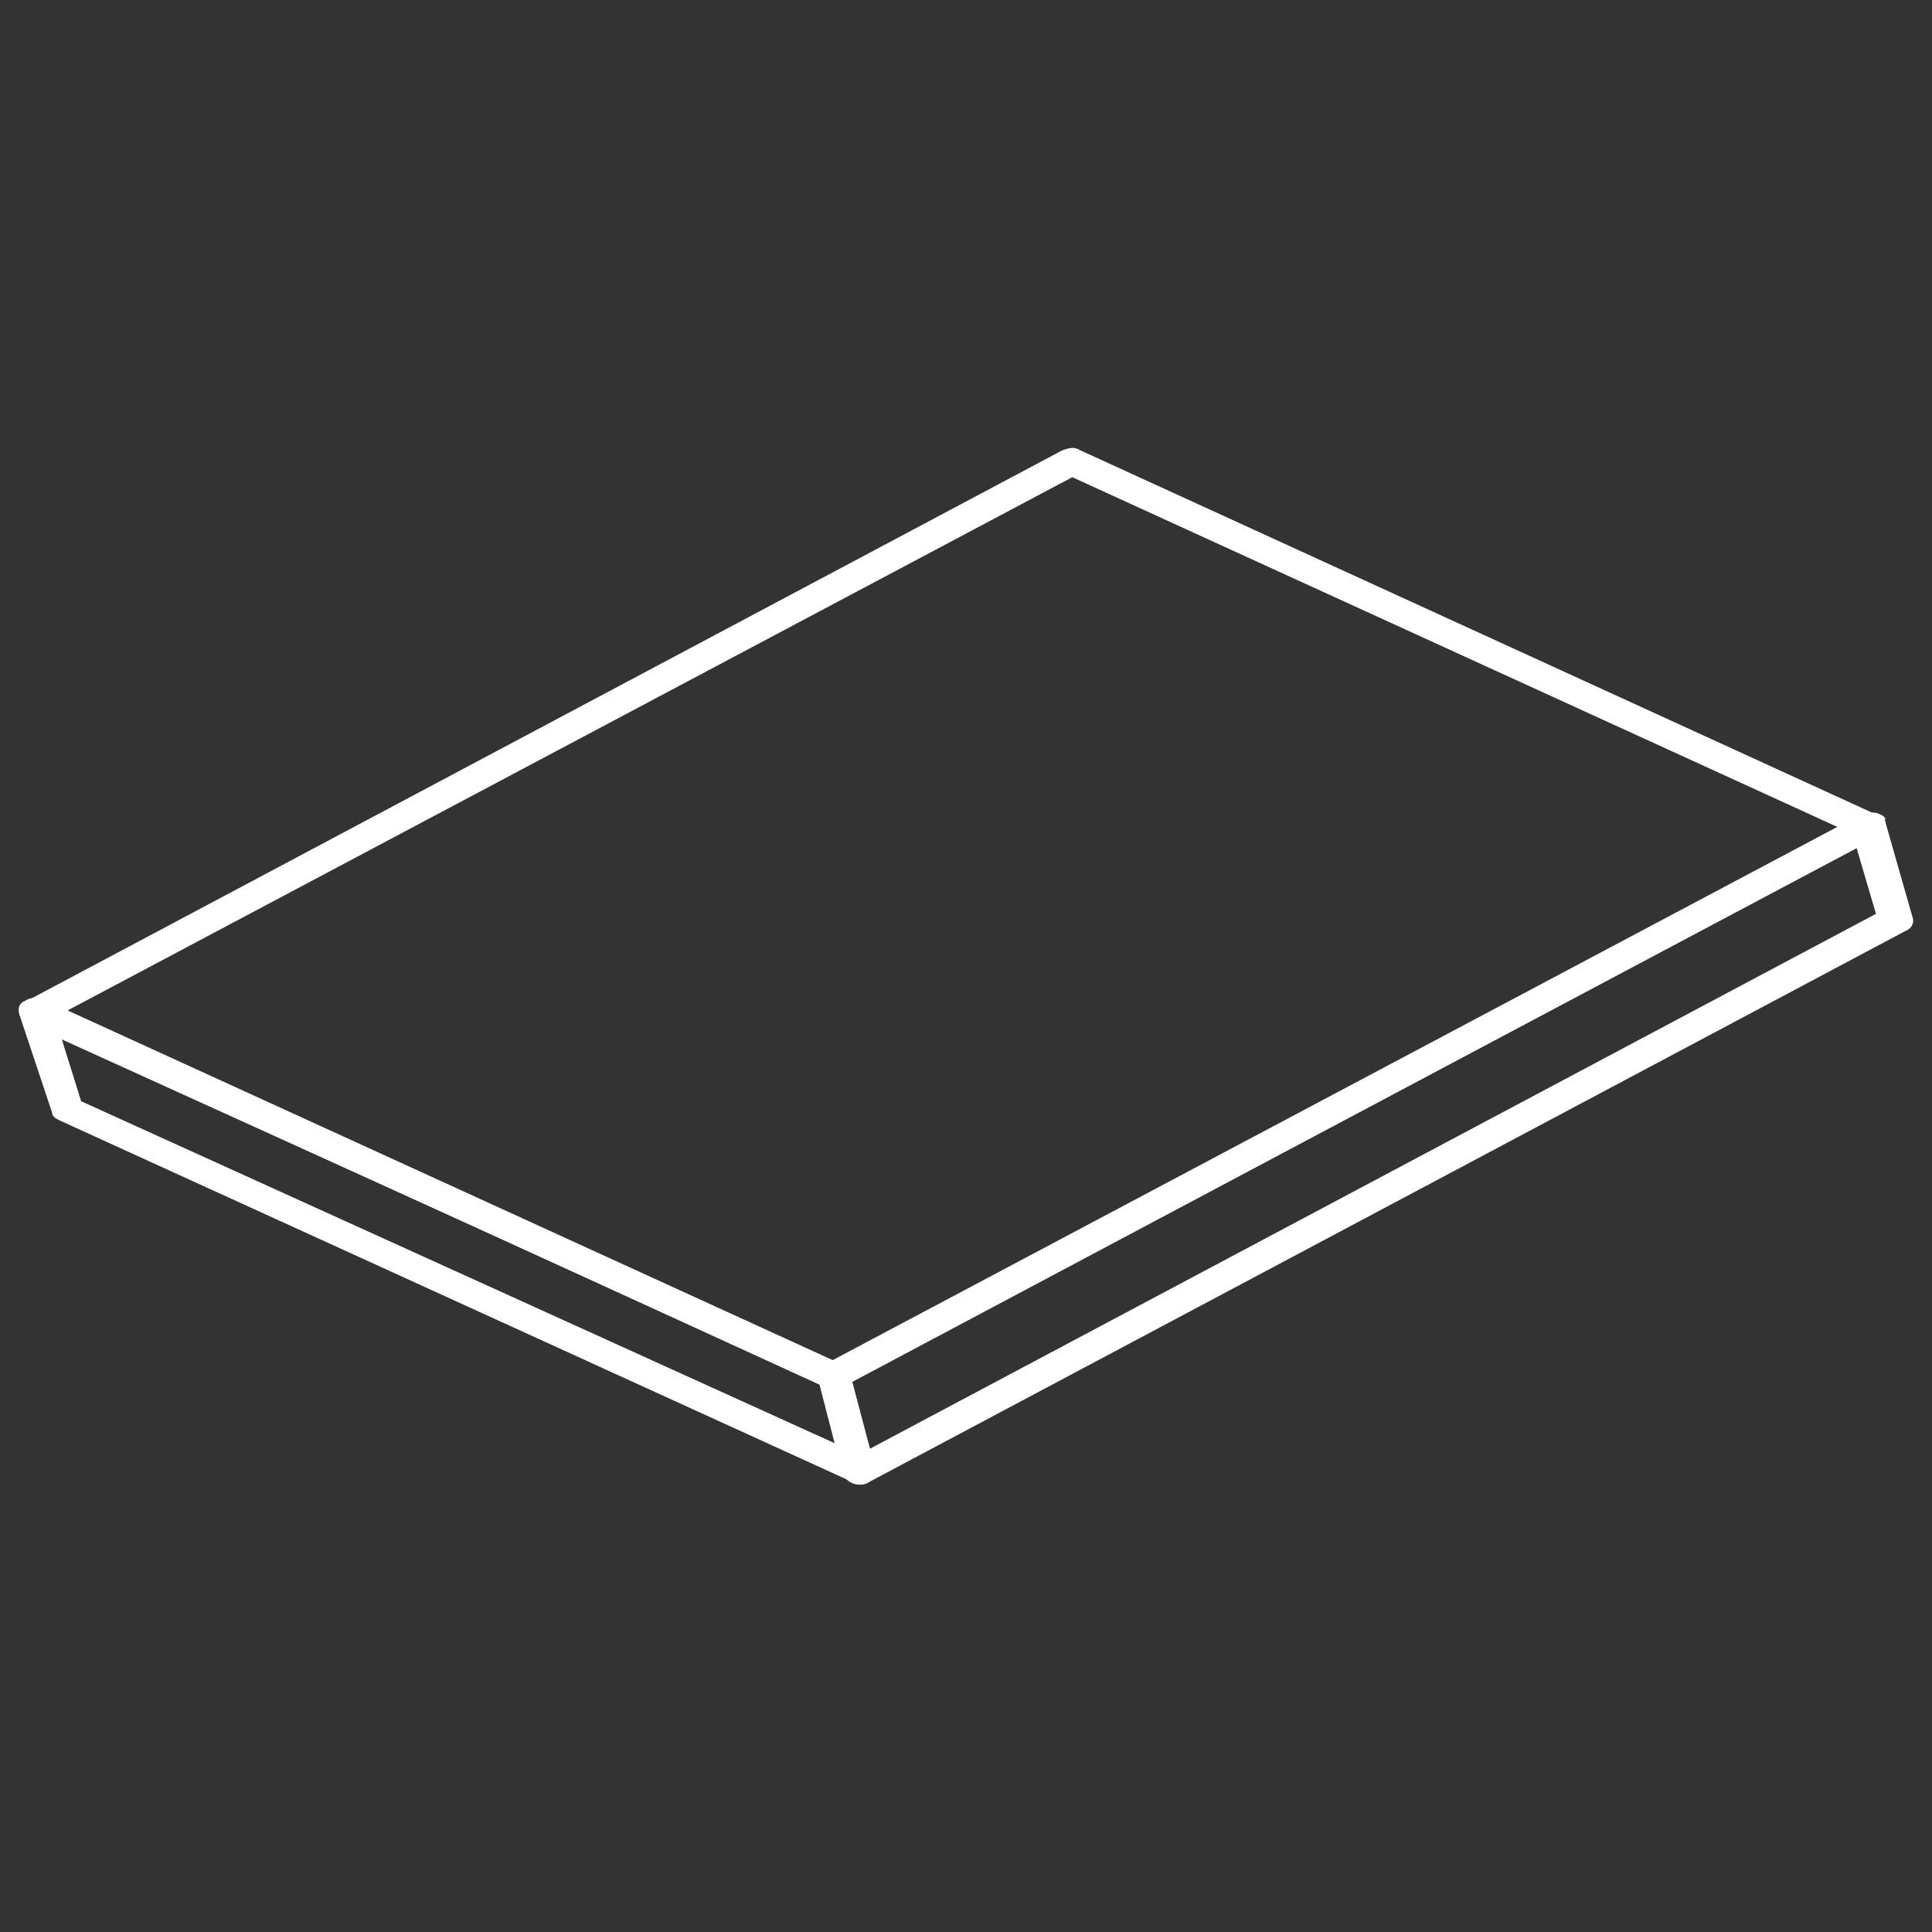 <?xml version="1.0" encoding="utf-8"?>
<!-- Generator: Adobe Illustrator 19.1.0, SVG Export Plug-In . SVG Version: 6.00 Build 0)  -->
<svg version="1.1" id="Layer_1" xmlns="http://www.w3.org/2000/svg" xmlns:xlink="http://www.w3.org/1999/xlink" x="0px" y="0px"
	 viewBox="0 0 100 100" style="enable-background:new 0 0 100 100;" xml:space="preserve">
<rect x="0" y="0" width="100" height="100" fill="#333333" stroke="none"/>
<style type="text/css">
	.st0{fill:#FFFFFF;}
</style>
<g>
	<g>
		<path class="st0" d="M97.6,42.6l1.4,4.9c0.1,0.3-0.1,0.6-0.4,0.7L45,76.7c-0.2,0.1-0.5,0.2-0.8,0.1c-0.3-0.1-0.5-0.3-0.5-0.5
			l-1.3-4.9c-0.1-0.3,0.1-0.6,0.4-0.7l53.6-28.5c0.2-0.1,0.5-0.2,0.8-0.1c0.2,0.1,0.3,0.1,0.4,0.3C97.5,42.4,97.6,42.5,97.6,42.6z
			 M45,75l52.1-27.7l-1-3.4L44.1,71.5L45,75z"/>
	</g>
	<g>
		<g>
			<path class="st0" d="M97.6,42.7c0,0.2-0.1,0.5-0.4,0.6L43.6,71.8c-0.3,0.1-0.6,0.2-0.9,0L1.4,52.9C1.2,52.8,1,52.6,1,52.4
				c0-0.2,0.1-0.5,0.4-0.6L55,23.3c0.3-0.1,0.6-0.2,0.9,0l41.3,18.9c0.1,0.1,0.2,0.1,0.3,0.2C97.6,42.5,97.6,42.6,97.6,42.7z
				 M3.5,52.3l39.6,18.1l52-27.6L55.5,24.7L3.5,52.3z"/>
		</g>
	</g>
	<g>
		<path class="st0" d="M44,71.1l1.3,4.9c0.1,0.3-0.1,0.5-0.3,0.7c-0.3,0.2-0.6,0.2-0.9,0L3.1,58c-0.2-0.1-0.4-0.2-0.4-0.4L1,52.5
			c-0.1-0.3,0-0.6,0.3-0.7c0.3-0.2,0.7-0.2,1,0l41.3,18.9c0.1,0.1,0.2,0.1,0.3,0.2C43.9,70.9,44,71,44,71.1z M43.2,74.7l-0.8-3.1
			L3.2,53.8l1,3.2"/>
	</g>
</g>
<g>
</g>
<g>
</g>
<g>
</g>
<g>
</g>
<g>
</g>
<g>
</g>
</svg>
